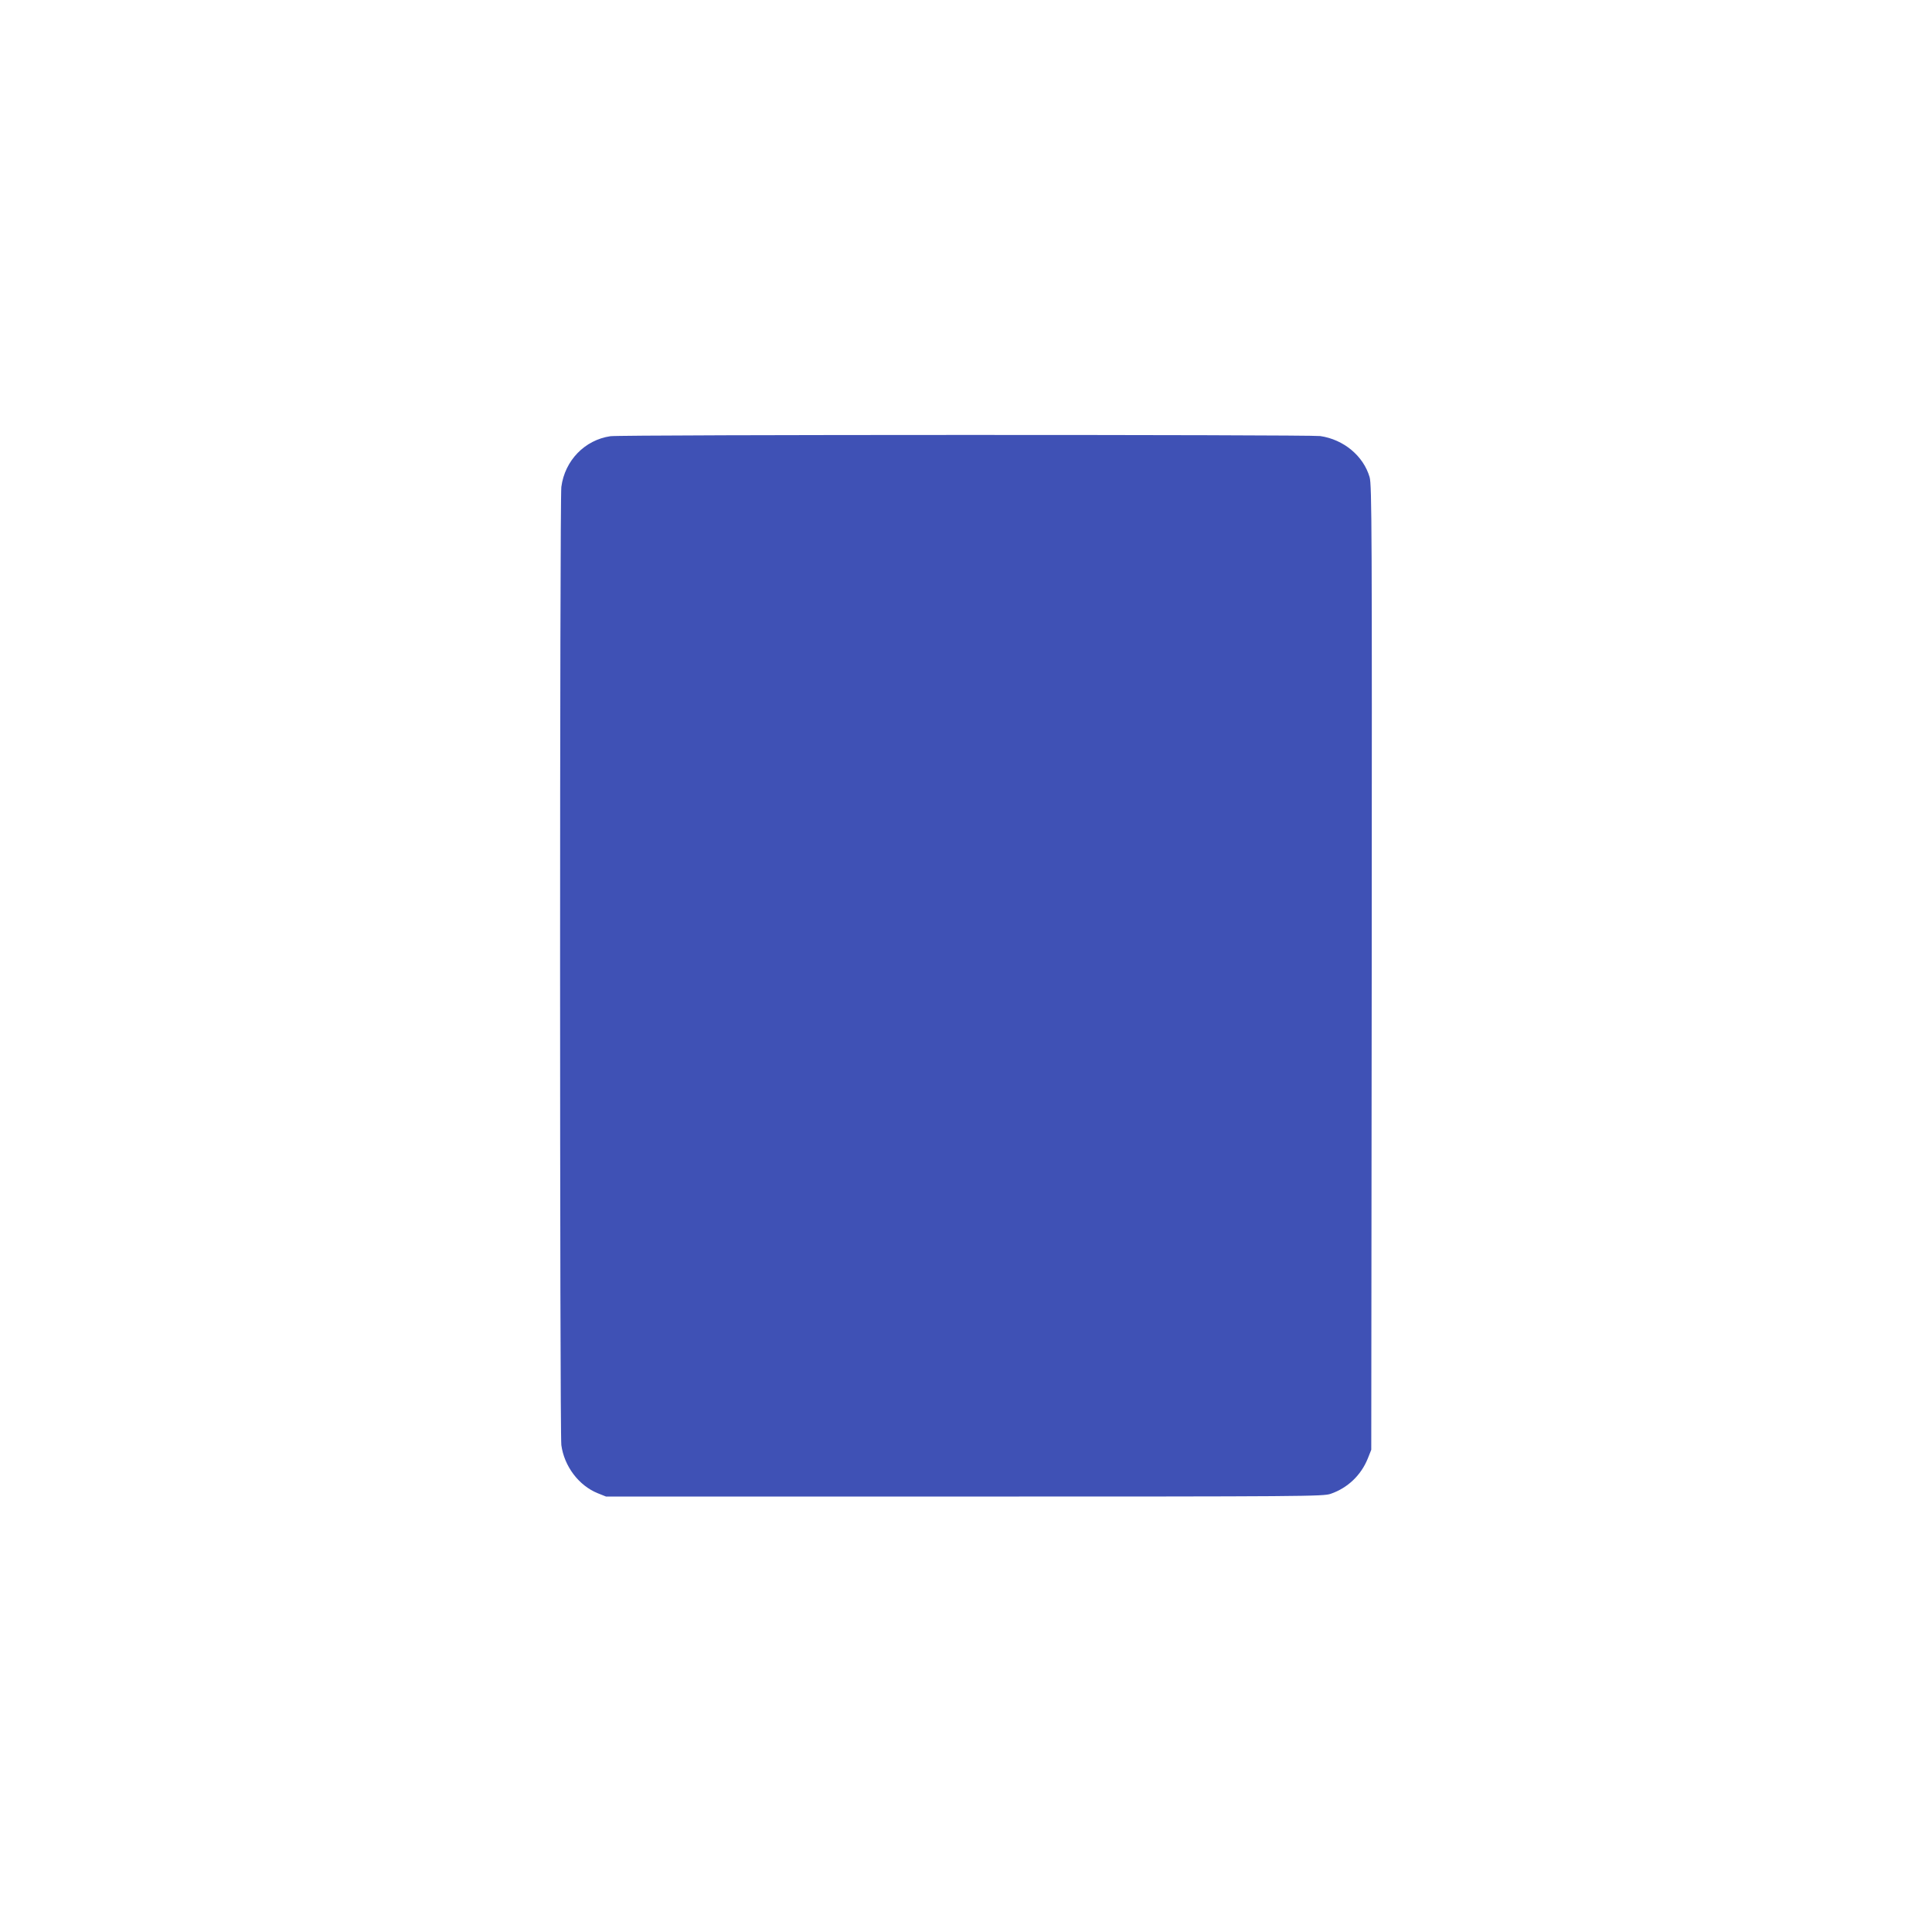 <?xml version="1.0" standalone="no"?>
<!DOCTYPE svg PUBLIC "-//W3C//DTD SVG 20010904//EN"
 "http://www.w3.org/TR/2001/REC-SVG-20010904/DTD/svg10.dtd">
<svg version="1.0" xmlns="http://www.w3.org/2000/svg"
 width="1280pt" height="1280pt" viewBox="0 0 1280 1280"
 preserveAspectRatio="xMidYMid meet">
<g transform="translate(0,1280) scale(0.1,-0.1)"
fill="#3f51b5" stroke="none">
<path d="M4044 9910 c-170 -25 -302 -161 -325 -336 -11 -91 -11 -6257 0 -6348
19 -140 115 -268 241 -319 l55 -22 2375 0 c2260 0 2377 1 2426 18 113 39 201
123 246 234 l23 58 3 3194 c2 2902 1 3200 -14 3250 -41 140 -171 249 -327 272
-75 10 -4629 10 -4703 -1z"/>
</g>
</svg>
